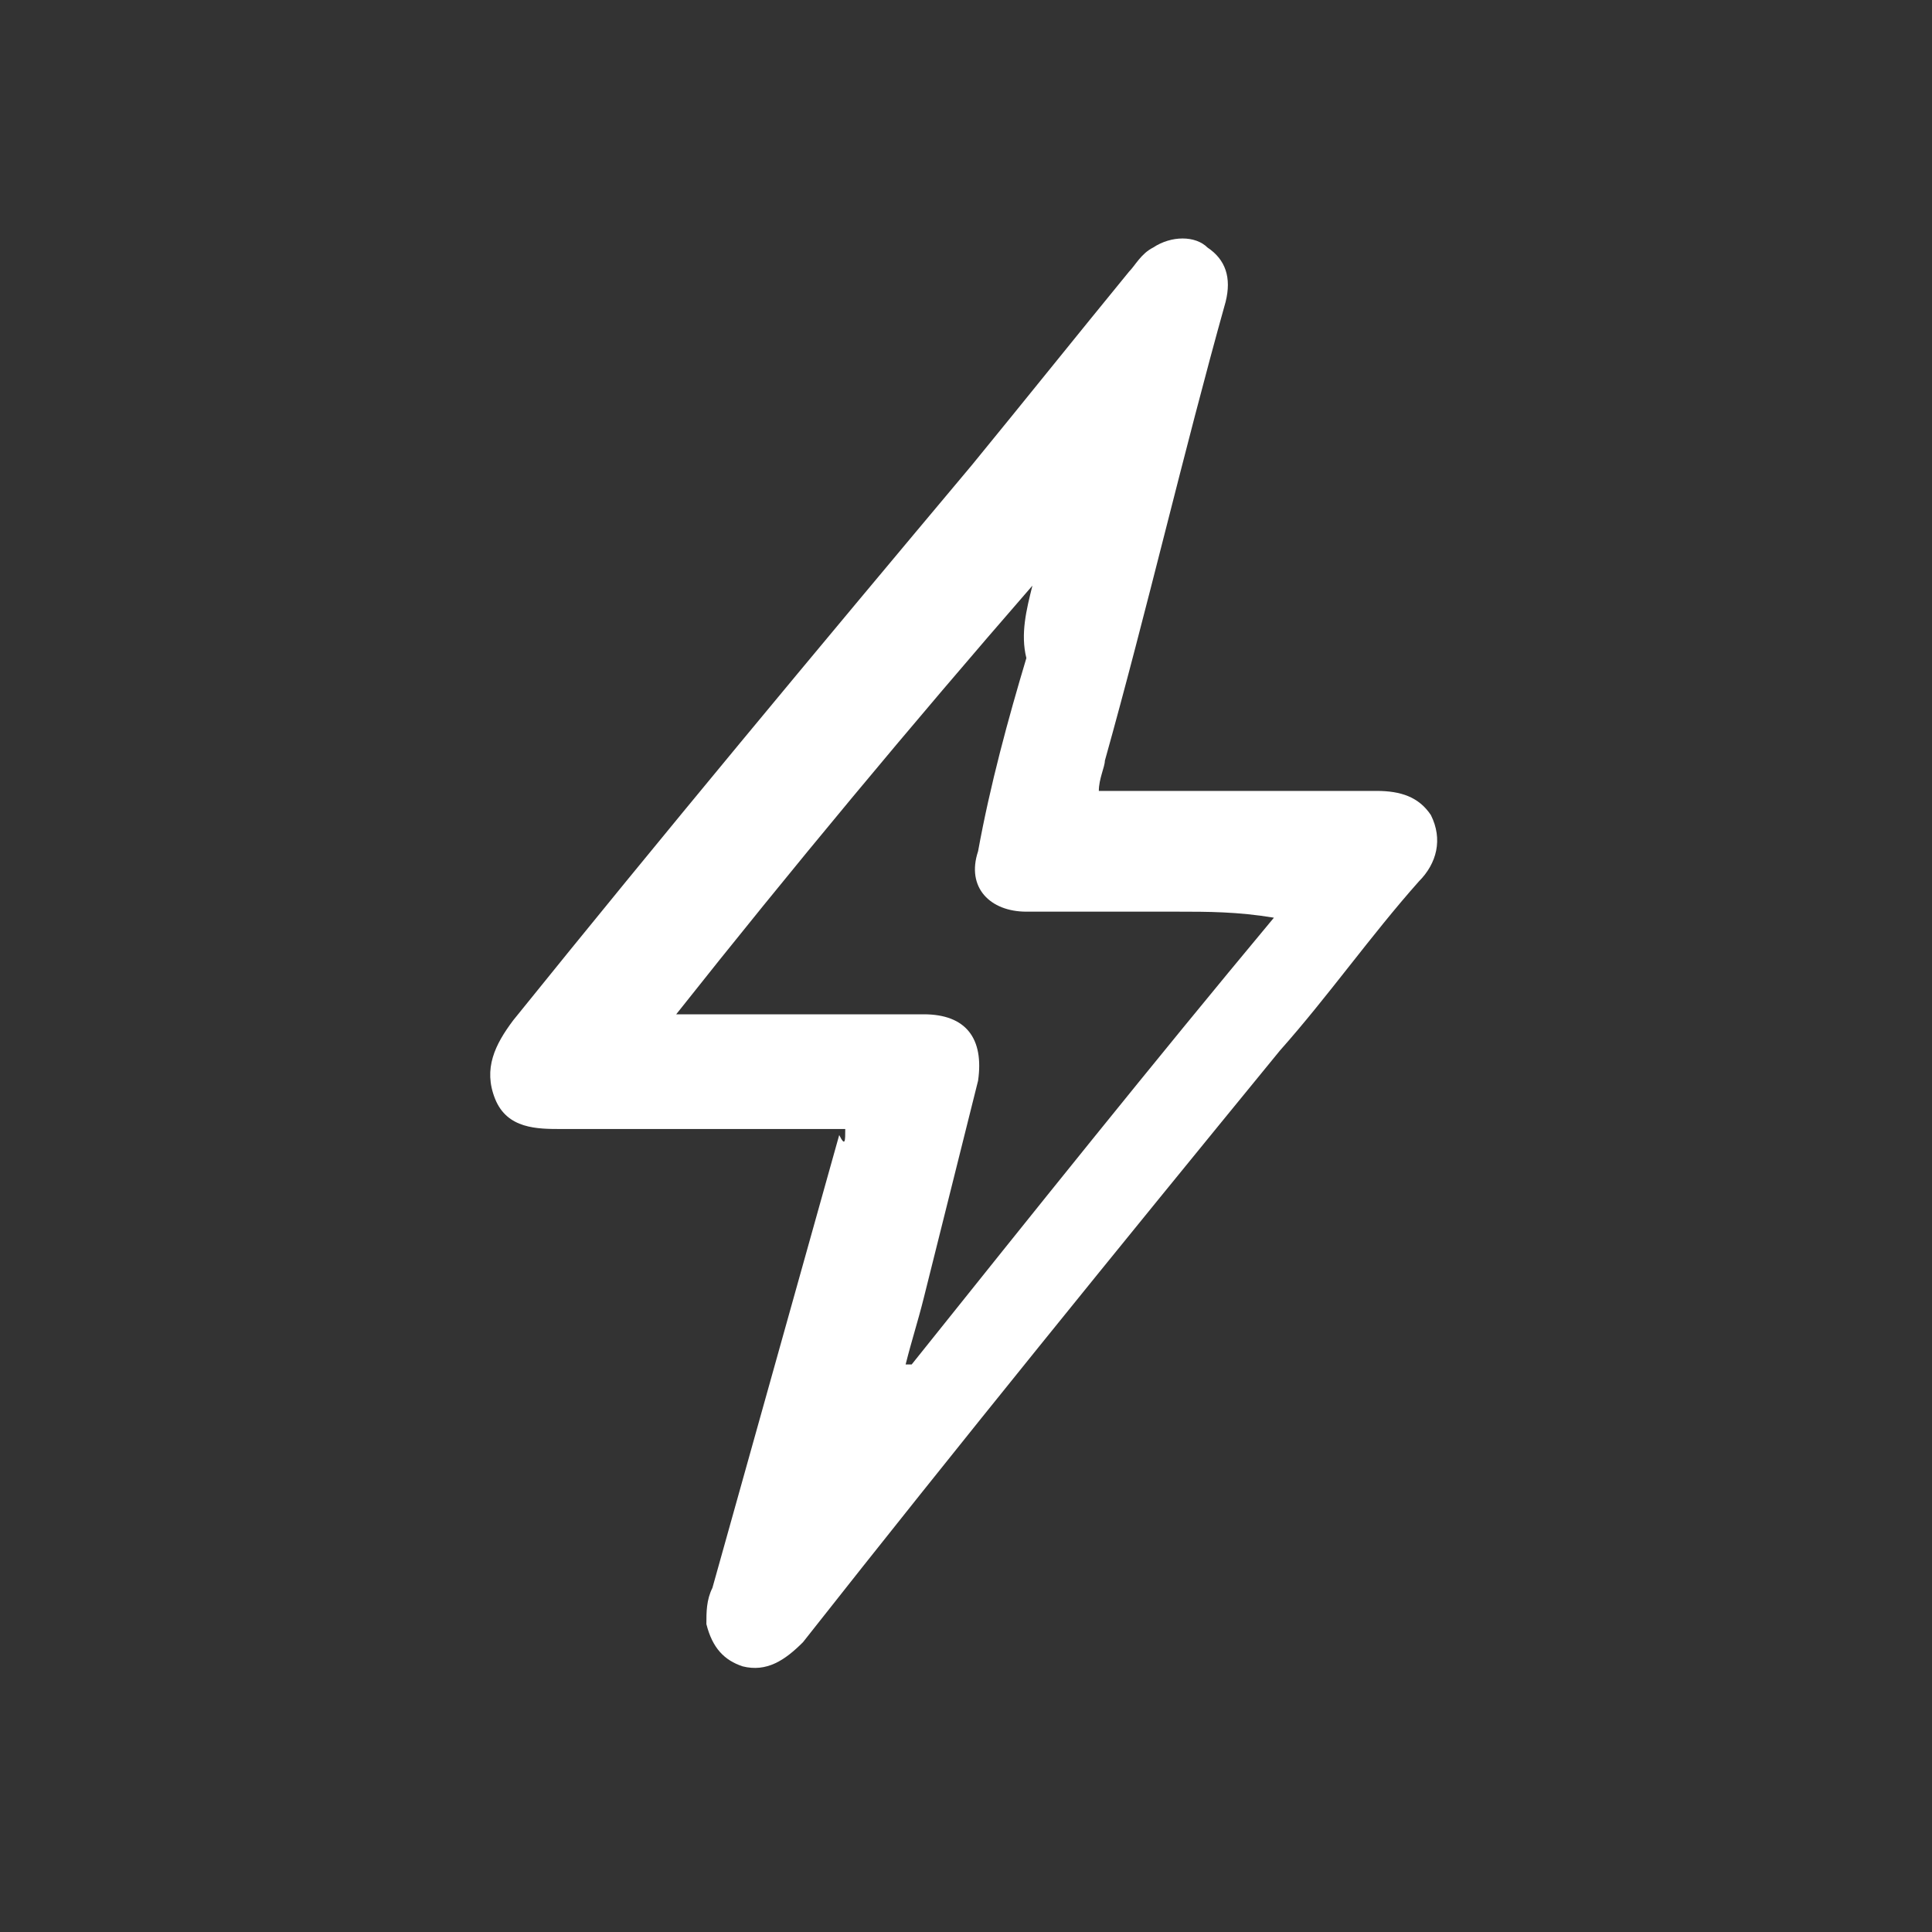 <?xml version="1.0" encoding="UTF-8"?>
<svg id="Vrstva_1" xmlns="http://www.w3.org/2000/svg" version="1.1" viewBox="0 0 32 32">
  <rect x="0" y="0" width="32" height="32" fill="#333333" stroke="none"/>
  <!-- Generator: Adobe Illustrator 29.6.1, SVG Export Plug-In . SVG Version: 2.1.1 Build 9)  -->
  <defs>
    <style>
      .st0 {
        fill: #fff;
      }
    </style>
  </defs>
  <path class="st0" d="M14,18.7h-4.7c-.4,0-.9,0-1.1-.5-.2-.5,0-.9.3-1.3,2.5-3.1,5-6.1,7.6-9.2.9-1.1,1.7-2.1,2.6-3.2.1-.1.2-.3.4-.4.3-.2.7-.2.9,0,.3.2.4.5.3.9-.7,2.5-1.3,5.1-2,7.6,0,.1-.1.3-.1.5h4.6c.4,0,.7.1.9.4.2.4.1.8-.2,1.1-.8.9-1.5,1.9-2.3,2.8-2.7,3.3-5.3,6.5-7.9,9.8-.3.3-.6.5-1,.4-.3-.1-.5-.3-.6-.7,0-.2,0-.4.1-.6.7-2.5,1.4-5,2.1-7.5.1.2.1.1.1-.1ZM17.1,9.7h0c-2,2.3-4,4.7-5.9,7.1h4.1c.7,0,1,.4.9,1.1-.3,1.2-.6,2.4-.9,3.6-.1.4-.2.7-.3,1.1h.1c2-2.5,4-5,6-7.4-.6-.1-1.1-.1-1.6-.1h-2.5c-.6,0-1-.4-.8-1,.2-1.1.5-2.2.8-3.2-.1-.4,0-.8.1-1.2Z"/>
</svg>